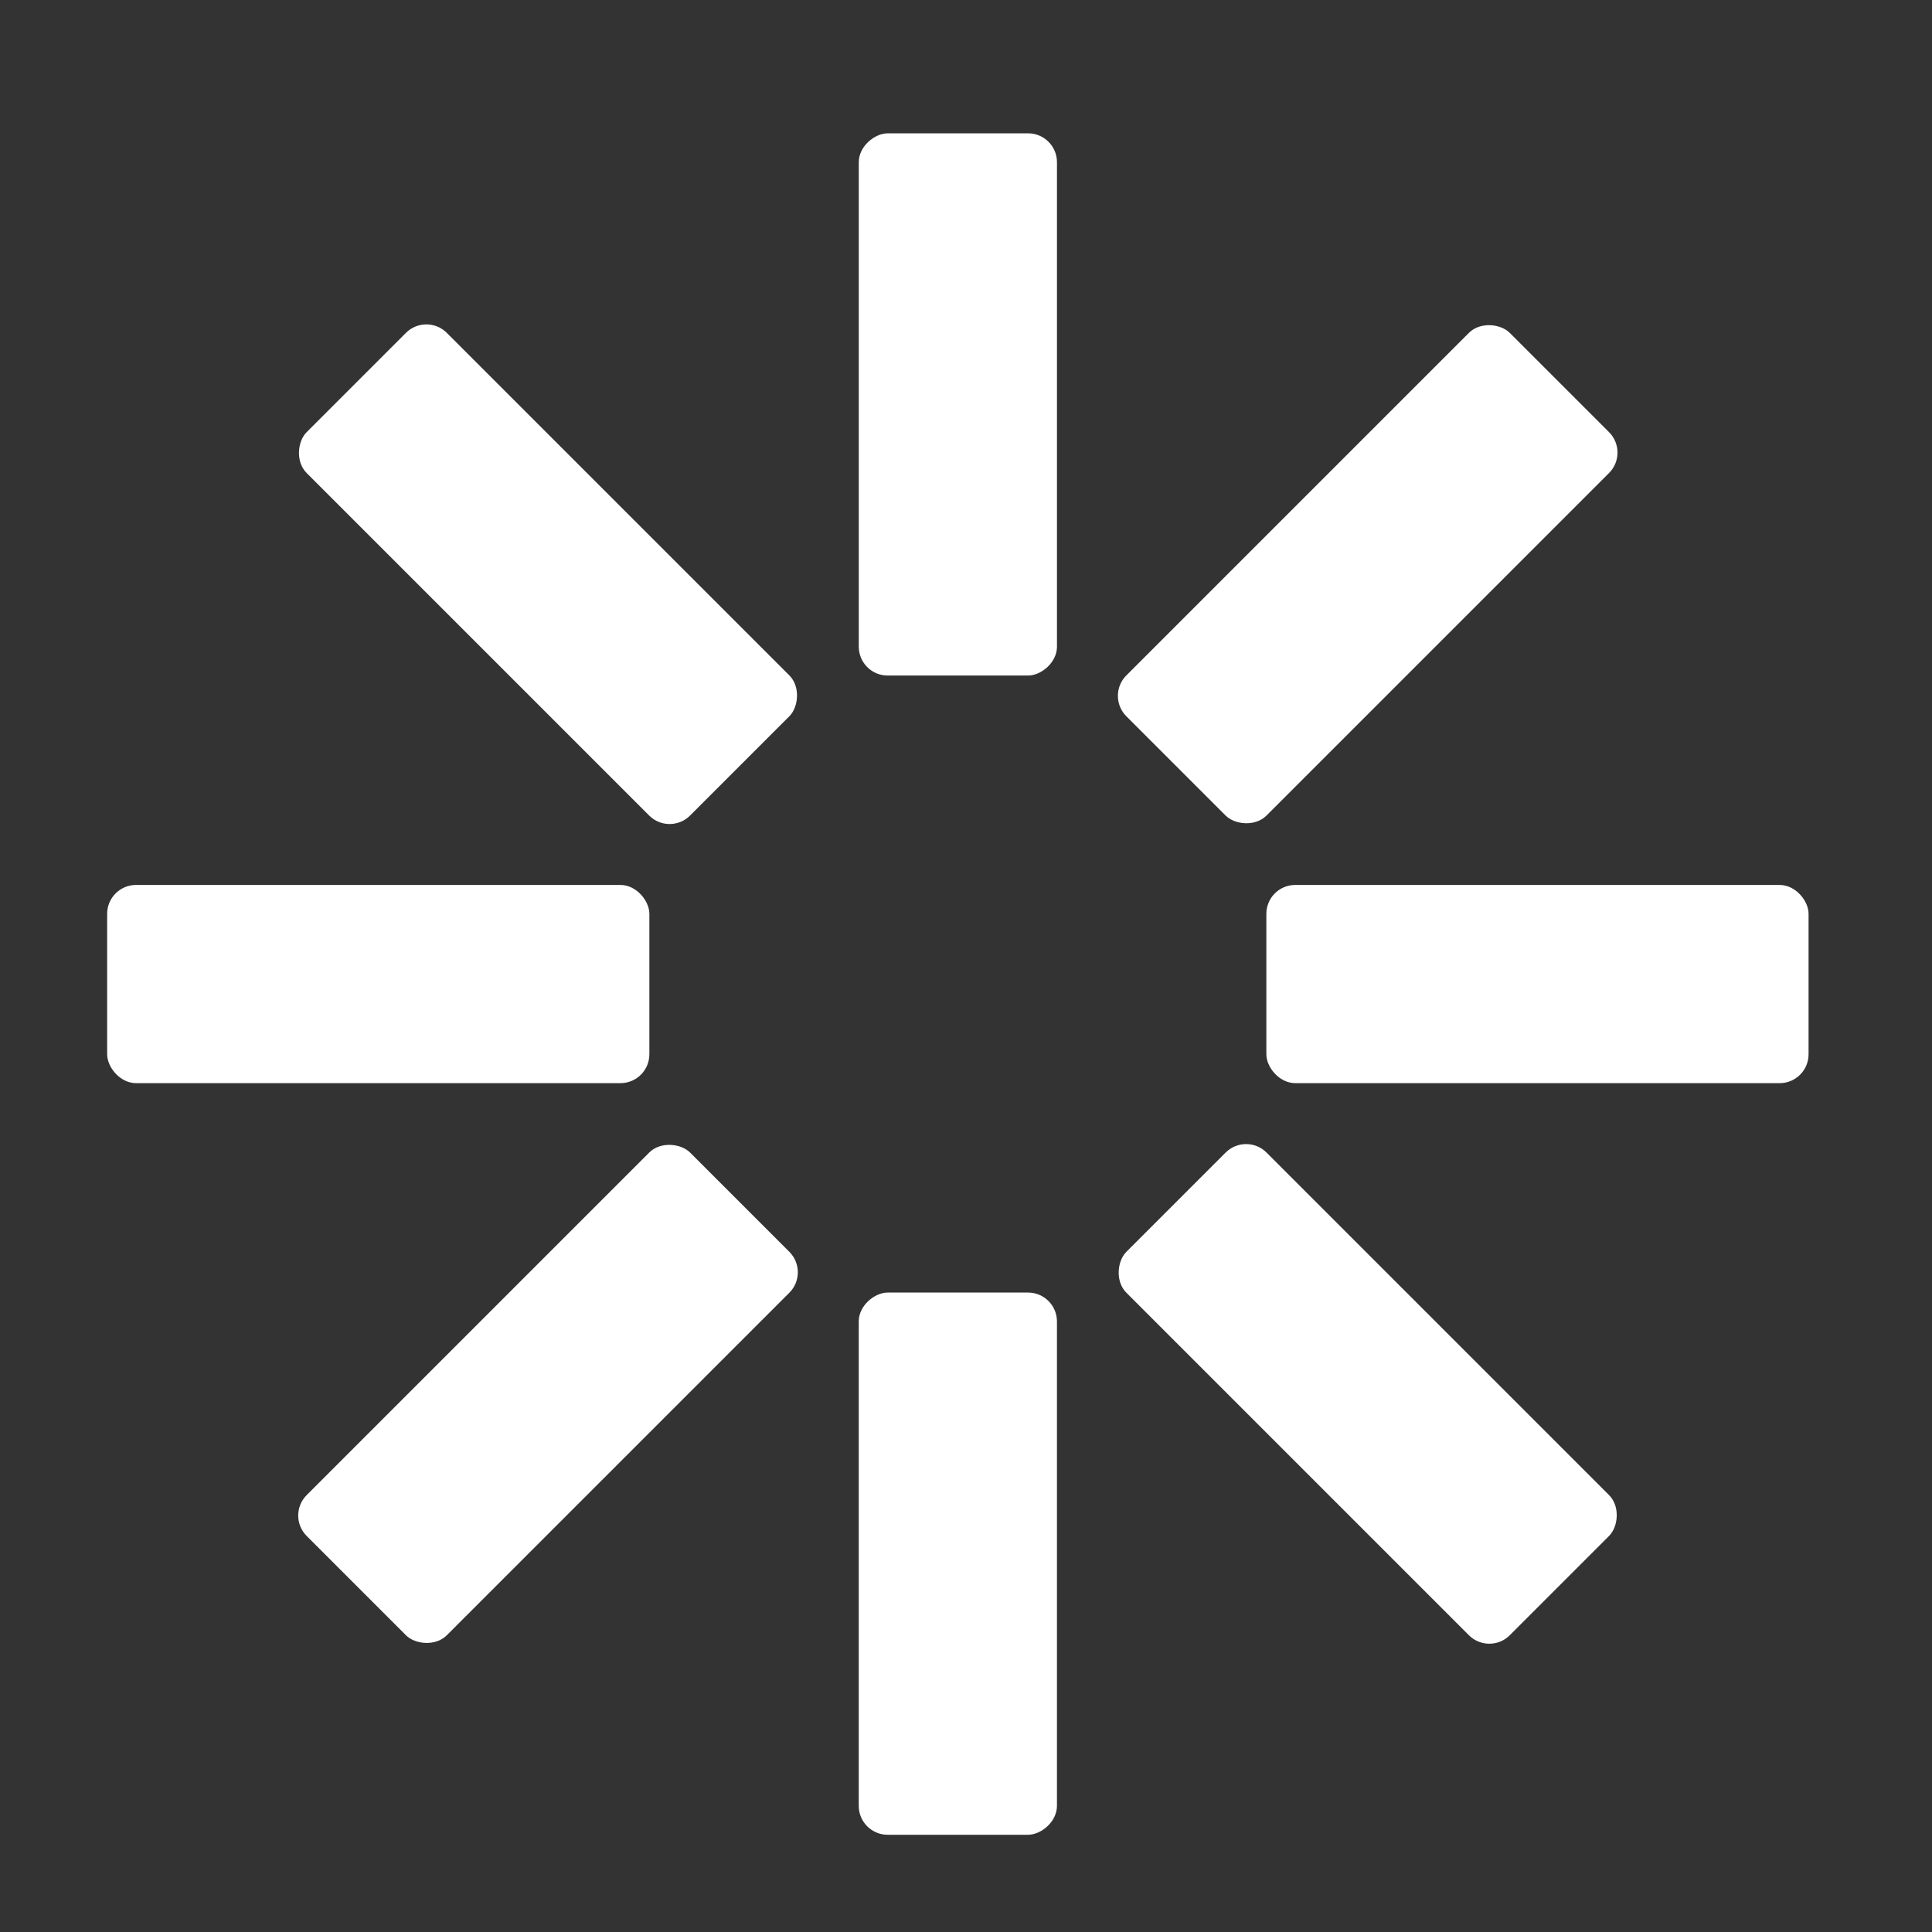 <?xml version="1.0" encoding="UTF-8"?>
<svg xmlns="http://www.w3.org/2000/svg" id="Layer_1" viewBox="0 0 800 800">
  <rect x="0" y="0" width="800" height="800" fill="#333333" stroke="none"/>
  <defs>
    <style>.cls-1{fill:#fff;stroke-width:0px;}</style>
  </defs>
  <rect class="cls-1" x="44.37" y="366.44" width="224.52" height="82.07" rx="11.96" ry="11.96"></rect>
  <rect class="cls-1" x="524.37" y="366.44" width="224.52" height="82.07" rx="11.96" ry="11.96"></rect>
  <rect class="cls-1" x="284.37" y="126.44" width="224.52" height="82.07" rx="11.96" ry="11.96" transform="translate(564.11 -229.16) rotate(90)"></rect>
  <rect class="cls-1" x="284.37" y="606.45" width="224.52" height="82.07" rx="11.96" ry="11.96" transform="translate(1044.11 250.85) rotate(90)"></rect>
  <rect class="cls-1" x="114.66" y="196.74" width="224.52" height="82.07" rx="11.96" ry="11.96" transform="translate(234.59 -90.82) rotate(45)"></rect>
  <rect class="cls-1" x="454.08" y="536.15" width="224.52" height="82.07" rx="11.96" ry="11.96" transform="translate(574.01 -231.41) rotate(45)"></rect>
  <rect class="cls-1" x="454.08" y="196.74" width="224.52" height="82.07" rx="11.96" ry="11.96" transform="translate(1134.93 5.44) rotate(135)"></rect>
  <rect class="cls-1" x="114.66" y="536.15" width="224.52" height="82.07" rx="11.96" ry="11.96" transform="translate(795.51 824.86) rotate(135)"></rect>
</svg>
